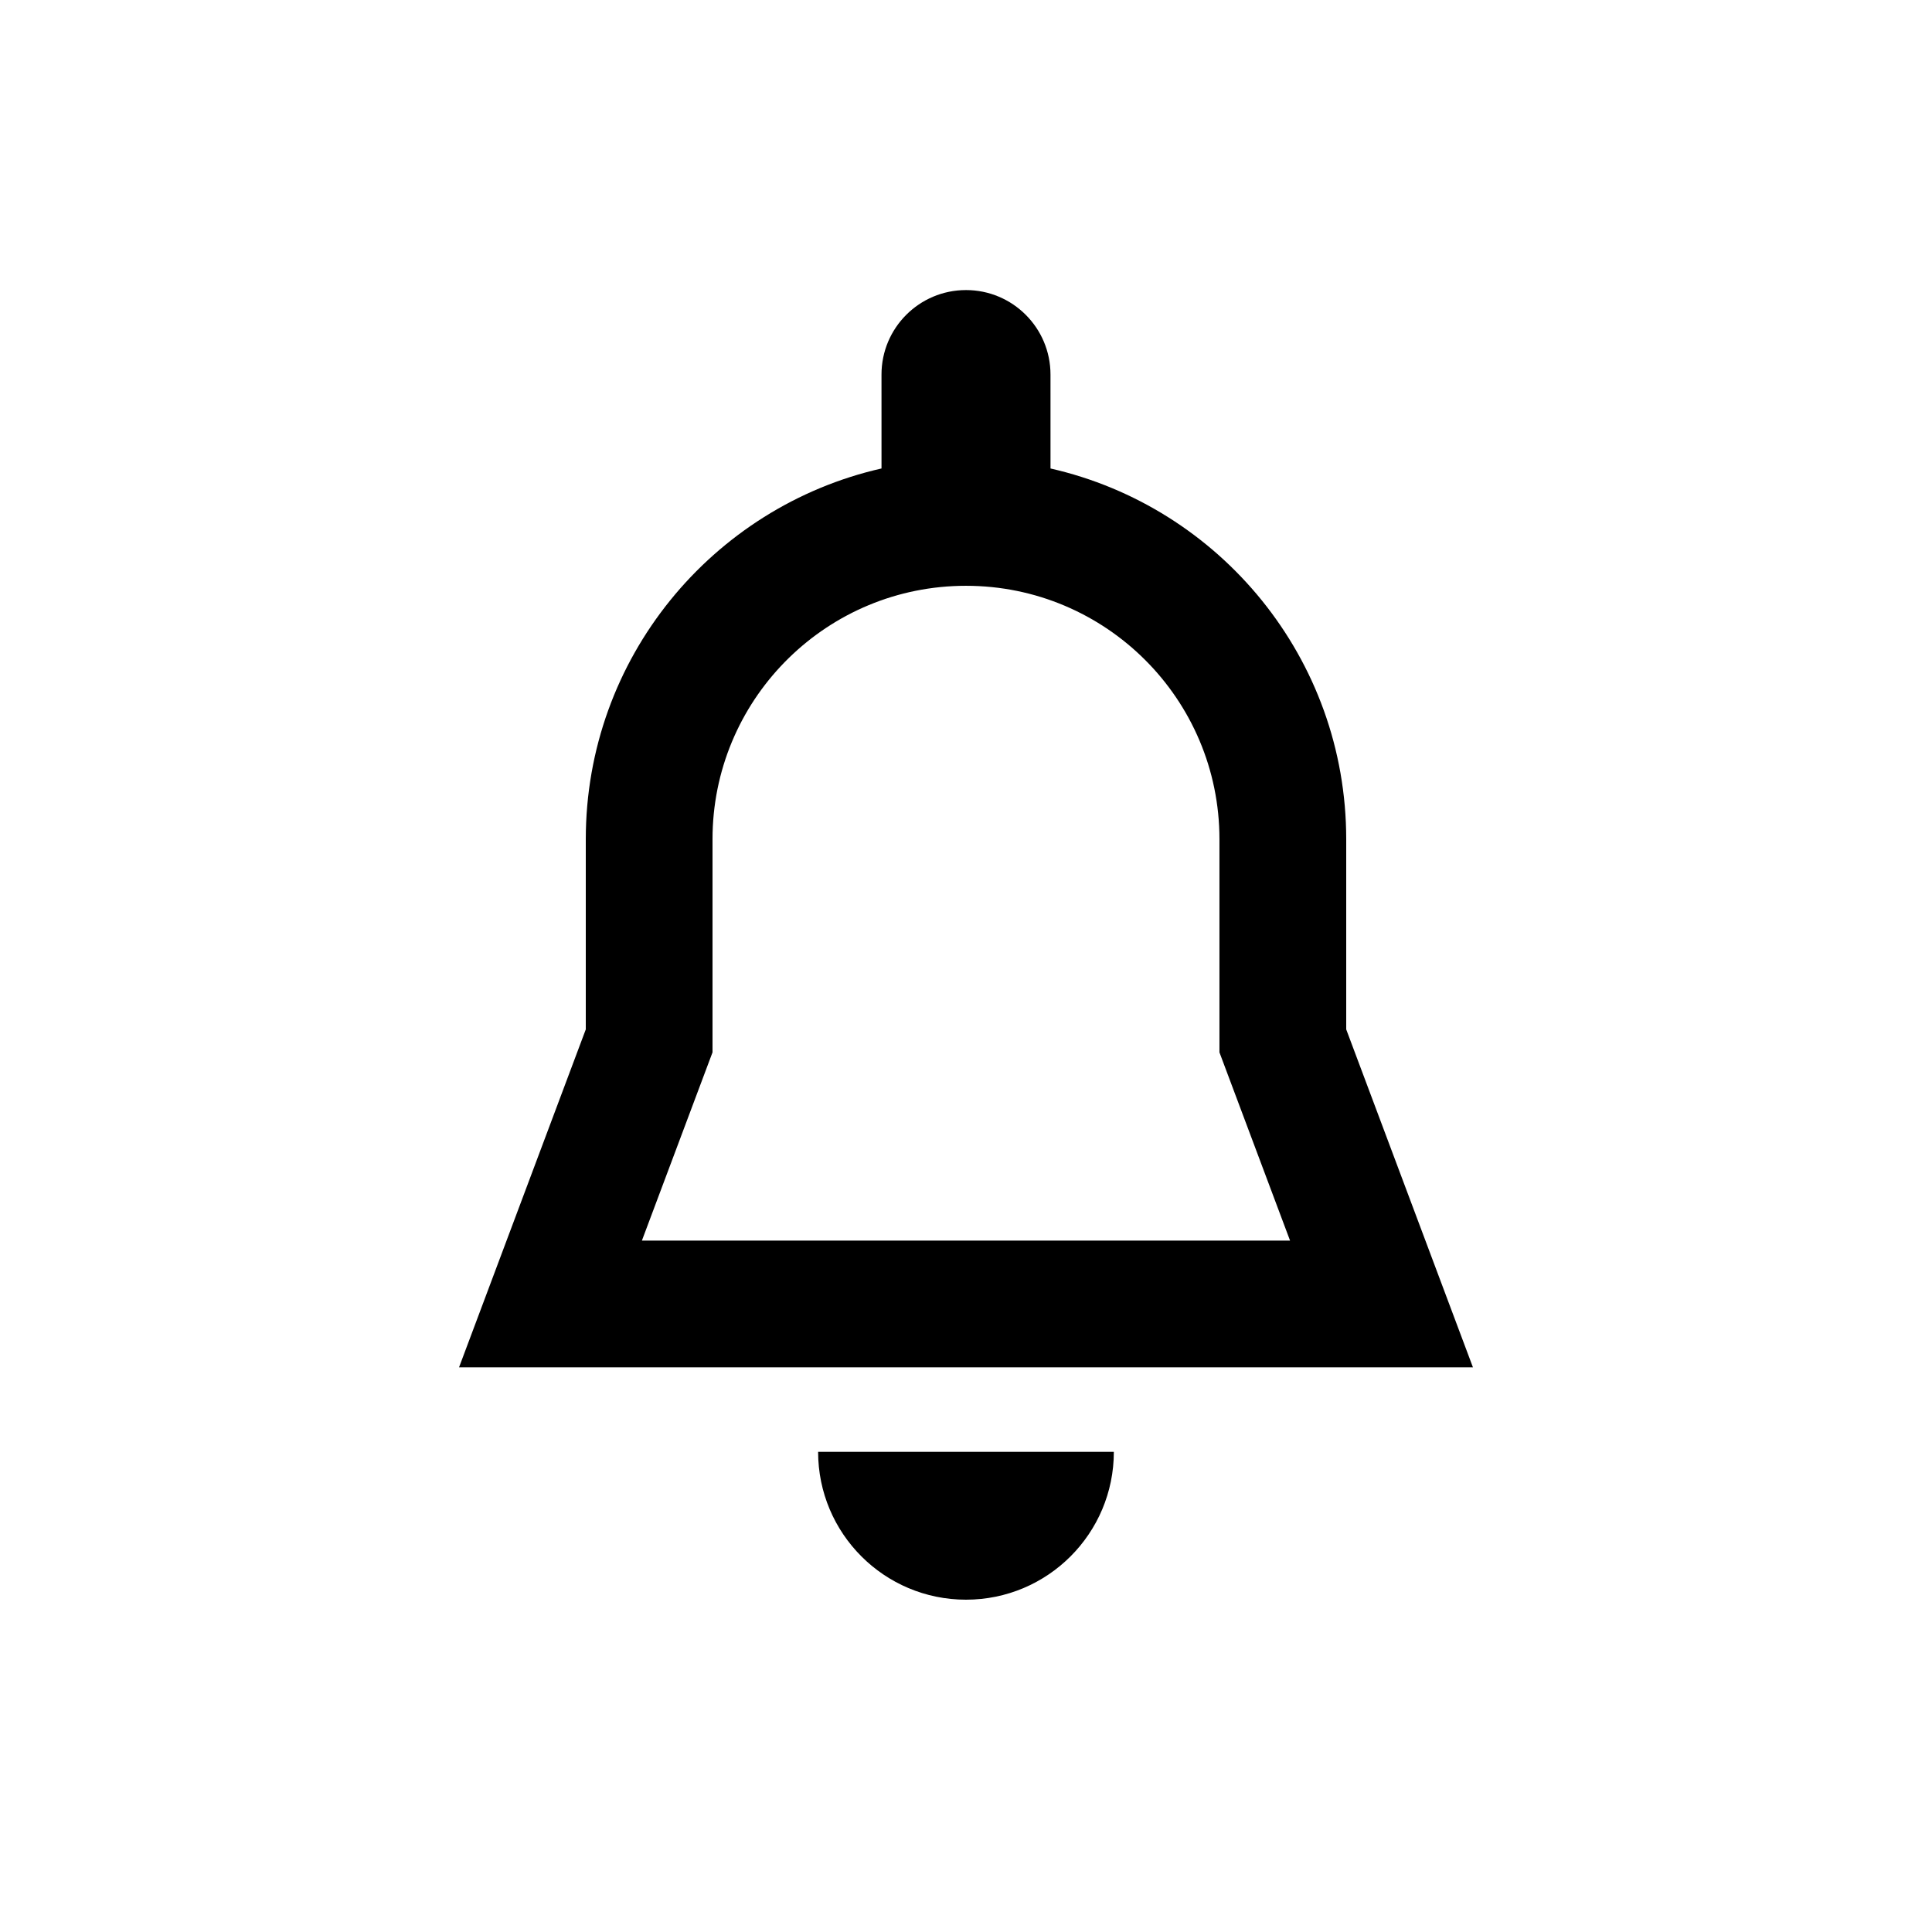 <?xml version="1.0" encoding="UTF-8"?>
<!-- Uploaded to: SVG Find, www.svgrepo.com, Generator: SVG Find Mixer Tools -->
<svg fill="#000000" width="800px" height="800px" version="1.1" viewBox="144 144 512 512" xmlns="http://www.w3.org/2000/svg">
 <g>
  <path d="m400 220.87c12.363 0 22.391 10.023 22.391 22.391l0.004 24.891c44.871 10.184 78.367 50.312 78.367 98.262v50.383l33.586 89.566h-268.7l33.59-89.566v-50.383c0-47.953 33.496-88.082 78.371-98.266l-0.004-24.887c0-12.367 10.027-22.391 22.395-22.391zm0 78.371c-36.531 0-66.25 29.156-67.156 65.465l-0.02 1.707v56.473l-18.715 49.887h171.77l-18.711-49.887v-56.473c0-37.098-30.074-67.172-67.172-67.172z"/>
  <path d="m439.18 528.75c0 21.641-17.543 39.184-39.184 39.184-21.645 0-39.188-17.543-39.188-39.184z" fill-rule="evenodd"/>
 </g>
</svg>